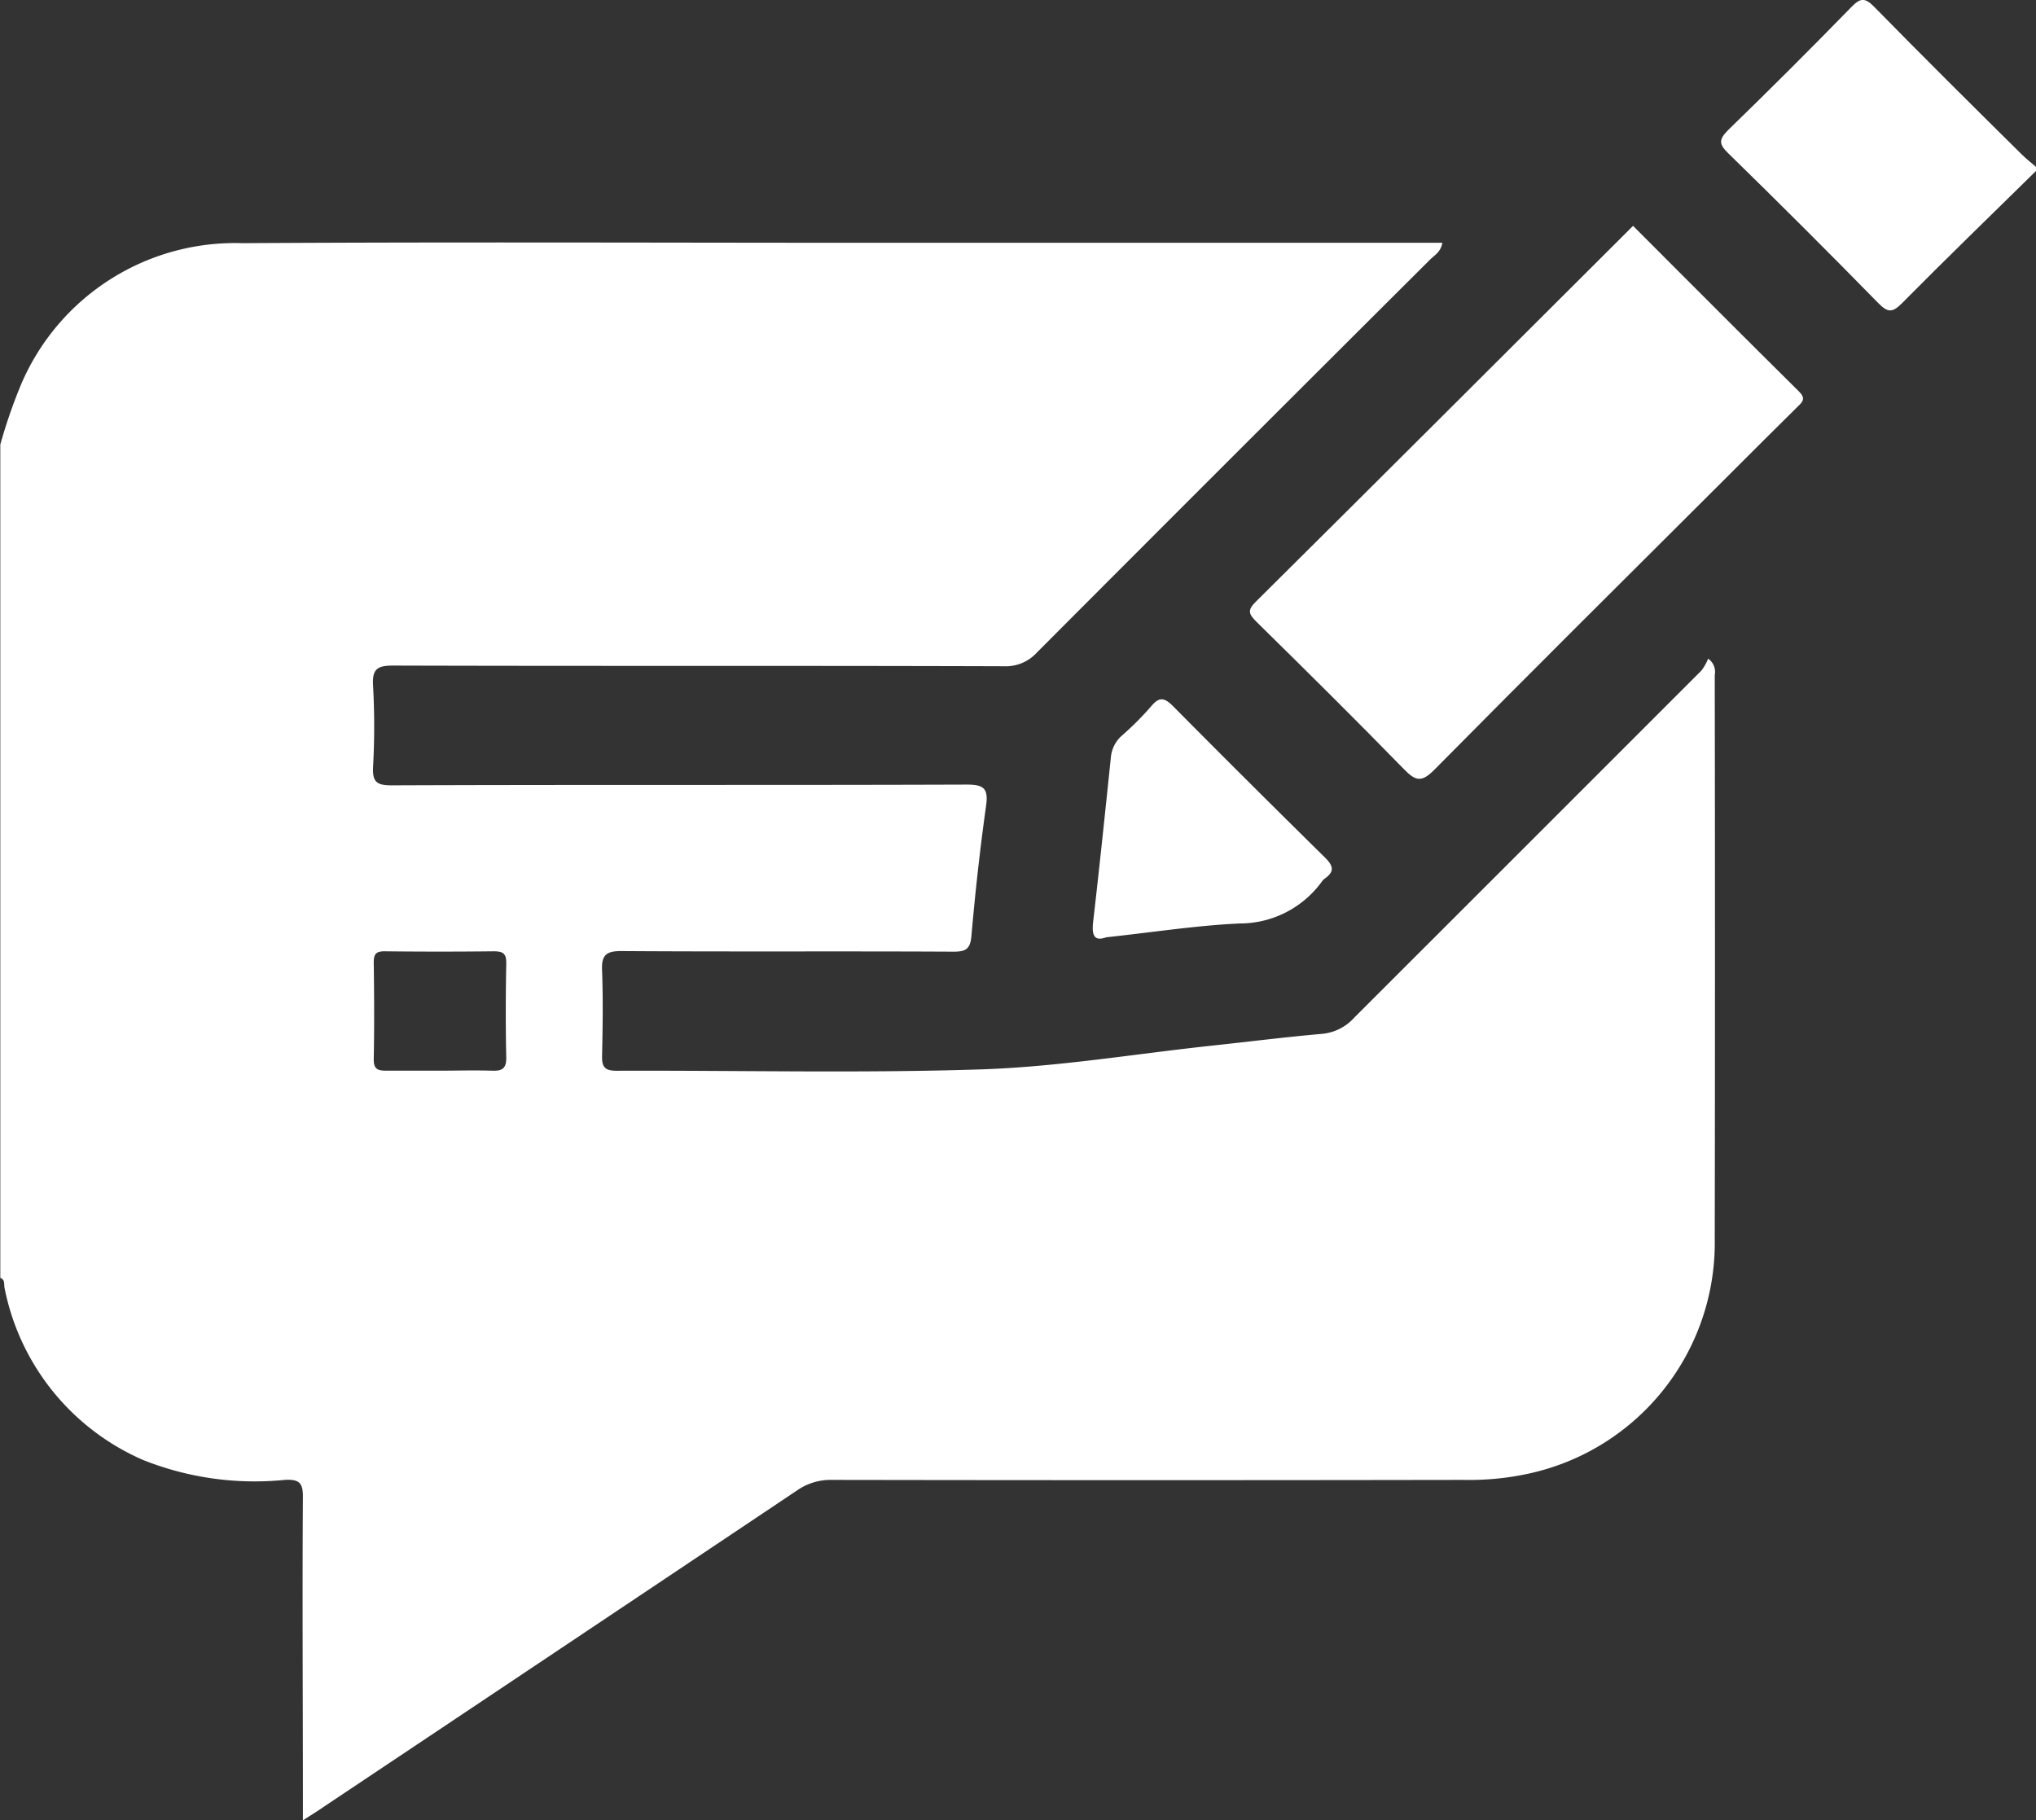 <?xml version="1.0" encoding="UTF-8"?>
<svg xmlns="http://www.w3.org/2000/svg" xmlns:xlink="http://www.w3.org/1999/xlink" width="26.84" height="24" viewBox="0 0 26.84 24">
  <rect x="0" y="0" width="26.84" height="24" fill="#333333" stroke="none"/>
  <defs>
    <clipPath id="clip-Blogs">
      <rect width="26.84" height="24"></rect>
    </clipPath>
  </defs>
  <g id="Blogs" clip-path="url(#clip-Blogs)">
    <g id="Group_5450" data-name="Group 5450">
      <path id="Path_1859" data-name="Path 1859" d="M805.917,2996.6c-.589.579-1.182,1.153-1.763,1.74-.128.13-.189.132-.318,0q-.979-1-1.98-1.977c-.123-.12-.117-.181,0-.3q.824-.8,1.629-1.626c.114-.116.174-.129.3,0,.641.654,1.292,1.3,1.941,1.942.06.06.128.112.192.168Z" transform="translate(-779.077 -2994.346)" fill="#fff"></path>
      <path id="Path_1860" data-name="Path 1860" d="M688.392,3051.14c.731.731,1.456,1.46,2.187,2.183.093.092.051.135-.017.2-.292.287-.581.578-.871.867-1.308,1.305-2.62,2.607-3.919,3.921-.17.172-.248.147-.4-.008-.639-.655-1.29-1.3-1.942-1.941-.1-.1-.129-.15-.014-.264C685.074,3054.453,686.727,3052.8,688.392,3051.14Z" transform="translate(-666.864 -3048.162)" fill="#fff"></path>
      <path id="Path_1861" data-name="Path 1861" d="M643.968,3173.307c-.171.061-.194-.038-.173-.216.083-.717.157-1.434.232-2.152a.433.433,0,0,1,.147-.292,3.963,3.963,0,0,0,.387-.388c.108-.129.175-.108.285,0q.991,1,2,1.993c.115.113.134.188,0,.282a.164.164,0,0,0-.036.037,1.336,1.336,0,0,1-1.085.554C645.146,3173.152,644.576,3173.242,643.968,3173.307Z" transform="translate(-629.383 -3160.95)" fill="#fff"></path>
      <path id="Path_1862" data-name="Path 1862" d="M391.615,3060.815a.683.683,0,0,1-.089.157q-2.286,2.287-4.573,4.572a.649.649,0,0,1-.424.217c-.5.044-.989.106-1.484.159-1.006.109-2.011.277-3.02.31-1.6.052-3.2.012-4.8.018-.152,0-.195-.048-.191-.194.008-.375.014-.75,0-1.125-.009-.2.046-.26.255-.259,1.459.01,2.917,0,4.376.008.16,0,.223-.031.238-.207.05-.573.113-1.145.193-1.714.033-.236-.032-.283-.263-.282-2.524.009-5.049,0-7.573.01-.195,0-.255-.043-.245-.242a9.741,9.741,0,0,0,0-1.072c-.014-.224.059-.266.272-.265,2.682.008,5.363,0,8.045.009a.555.555,0,0,0,.433-.18q2.588-2.595,5.185-5.182c.058-.058.141-.1.161-.221H380.6c-2.769,0-5.538-.012-8.307.005a3.066,3.066,0,0,0-2.915,1.855,6.875,6.875,0,0,0-.277.8v10.987c.066.024.046.084.056.132a3.133,3.133,0,0,0,1.83,2.27,3.976,3.976,0,0,0,1.874.26c.184-.007.23.043.229.227-.009,1.325,0,2.65,0,3.975v.288c.118-.077.2-.126.273-.178q3.12-2.083,6.238-4.17a.773.773,0,0,1,.459-.141q4.167.007,8.333,0a3.672,3.672,0,0,0,.857-.083,3.114,3.114,0,0,0,2.452-3.1q.006-3.714,0-7.428A.212.212,0,0,0,391.615,3060.815Zm-16.037,5.432c-.235-.007-.47,0-.7,0s-.453,0-.679,0c-.111,0-.177-.01-.175-.15.008-.425.006-.851,0-1.277,0-.113.032-.148.147-.147q.718.008,1.436,0c.122,0,.166.03.164.158-.008.417-.009.834,0,1.25C375.771,3066.233,375.7,3066.251,375.579,3066.247Z" transform="translate(-369.097 -3052.131)" fill="#fff"></path>
    </g>
  </g>
</svg>
